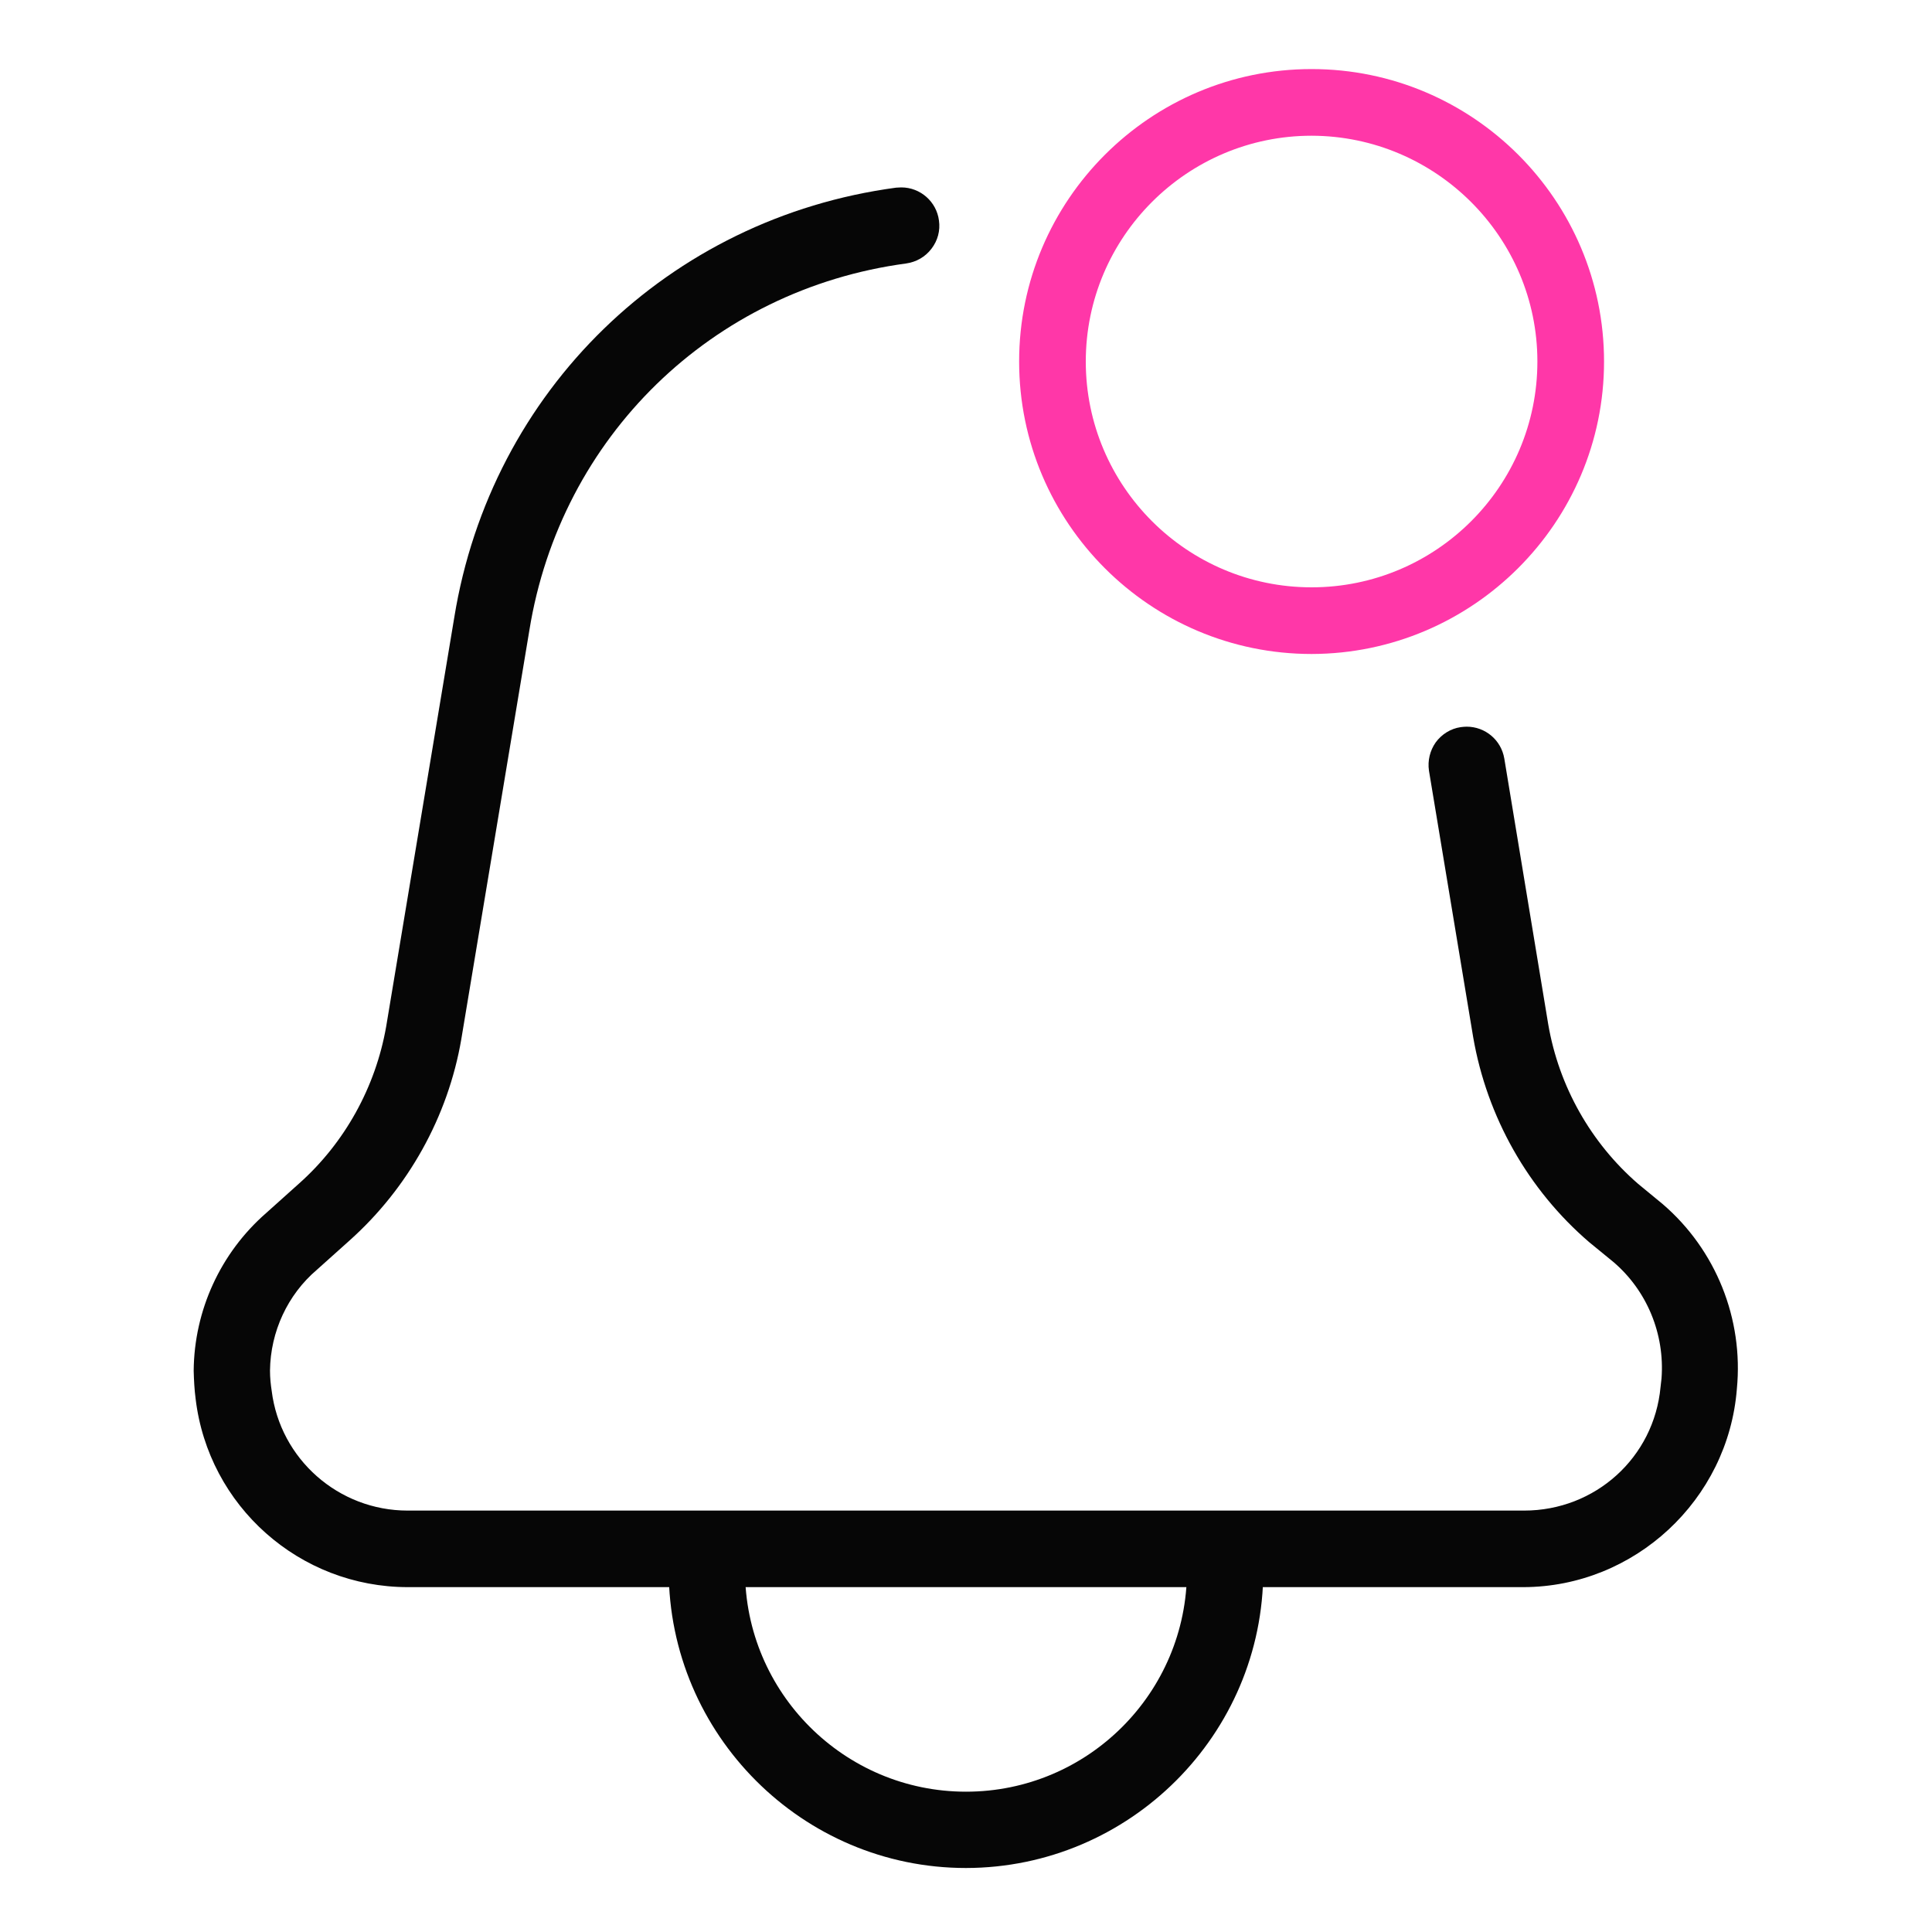 <?xml version="1.0" encoding="UTF-8"?>
<svg id="notifications" xmlns="http://www.w3.org/2000/svg" width="80" height="80" viewBox="0 0 80 80">
  <defs>
    <style>
      .cls-1 {
        fill: #060606;
      }

      .cls-1, .cls-2 {
        stroke-width: 0px;
      }

      .cls-2 {
        fill: #ff37a8;
      }
    </style>
  </defs>
  <g id="Layer_2" data-name="Layer 2">
    <path class="cls-2" d="M54.31,27.08c-6.68,0-12.11-5.43-12.11-12.11s5.43-12.11,12.11-12.11,12.11,5.43,12.11,12.11c0,6.67-5.44,12.1-12.11,12.11h0ZM54.31,5.62c-5.15,0-9.35,4.19-9.35,9.35s4.19,9.35,9.35,9.35,9.35-4.19,9.35-9.35c0-5.15-4.2-9.34-9.35-9.35h0Z"/>
    <g>
      <path class="cls-1" d="M16.89,65.72c-4.48,0-8.26-3.35-8.79-7.8-.05-.38-.07-.77-.08-1.16.02-2.5,1.11-4.88,3-6.53l1.36-1.22c1.89-1.68,3.17-3.99,3.61-6.5l2.82-16.94c1.52-9.39,8.88-16.54,18.3-17.8.07,0,.14-.01.21-.01.79,0,1.46.59,1.56,1.37.06.42-.05.83-.31,1.17-.26.34-.63.55-1.05.61-8.04,1.08-14.31,7.18-15.6,15.19l-2.82,16.94c-.55,3.2-2.2,6.16-4.63,8.33l-1.35,1.21c-1.21,1.03-1.92,2.56-1.94,4.17,0,.31.03.58.07.84.35,2.83,2.77,4.96,5.63,4.96h46.23c2.95,0,5.38-2.2,5.65-5.12l.04-.35c.14-1.85-.61-3.65-2-4.83l-.99-.81c-2.53-2.17-4.24-5.19-4.81-8.5l-1.83-11.03c-.06-.41.04-.83.28-1.17.25-.34.62-.57,1.03-.63.08-.01.17-.02.25-.02.77,0,1.43.55,1.56,1.32l1.82,11.01c.44,2.56,1.76,4.9,3.72,6.6l1.02.84c2.2,1.89,3.35,4.75,3.07,7.65-.36,4.6-4.24,8.2-8.84,8.21H16.89Z"/>
      <path class="cls-1" d="M40,77.35c-6.78,0-12.3-5.53-12.31-12.31v-.89c0-.87.71-1.58,1.58-1.58s1.58.71,1.58,1.58v.89c0,5.04,4.1,9.15,9.15,9.15s9.15-4.1,9.15-9.15v-.89c0-.87.71-1.58,1.58-1.58s1.58.71,1.58,1.58v.89c0,6.78-5.53,12.3-12.31,12.31h0Z"/>
    </g>
  </g>
</svg>